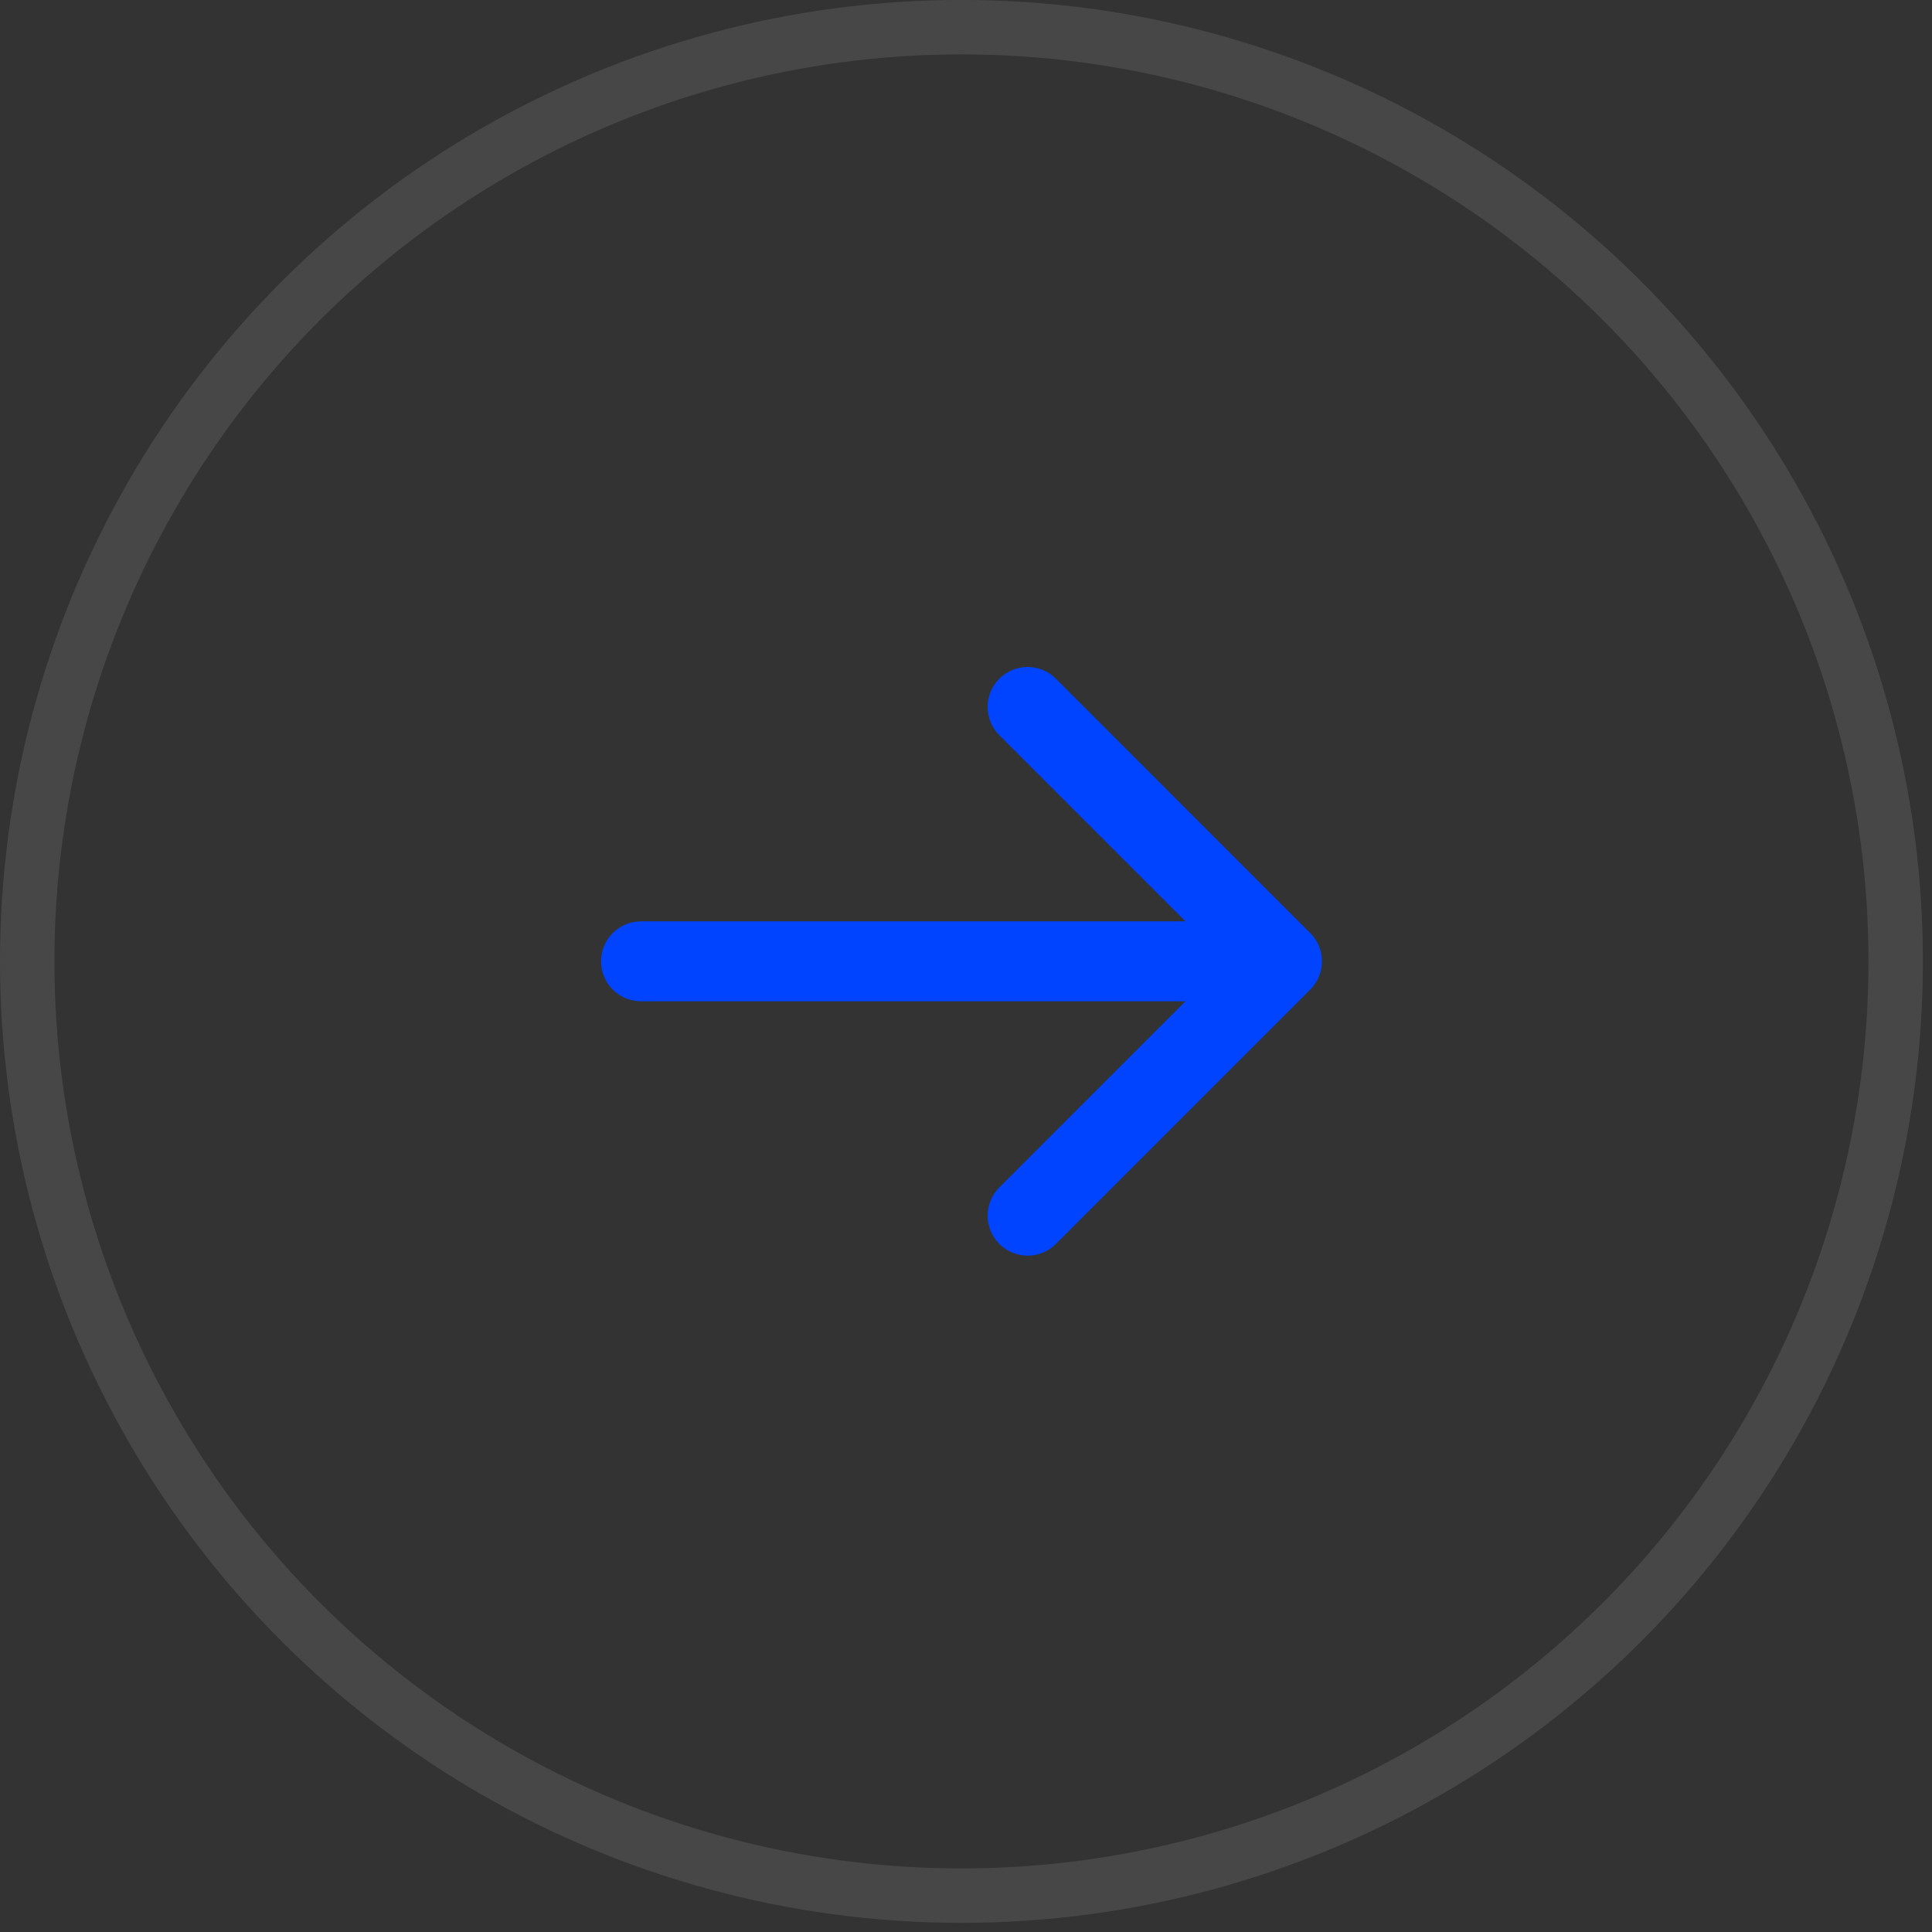 <?xml version="1.0" encoding="UTF-8"?> <svg xmlns="http://www.w3.org/2000/svg" width="71" height="71" viewBox="0 0 71 71" fill="none"><rect x="0" y="0" width="71" height="71" fill="#333333" stroke="none"/> <circle cx="35.333" cy="35.331" r="34.333" transform="rotate(-90 35.333 35.331)" stroke="white" stroke-opacity="0.1" stroke-width="2"></circle> <path d="M23.557 36.797C22.745 36.797 22.088 36.139 22.088 35.328C22.088 34.517 22.745 33.859 23.557 33.859L23.557 36.797ZM48.15 34.289C48.724 34.863 48.724 35.793 48.15 36.367L38.802 45.715C38.229 46.288 37.299 46.288 36.725 45.715C36.151 45.141 36.151 44.211 36.725 43.638L45.034 35.328L36.725 27.019C36.151 26.445 36.151 25.515 36.725 24.941C37.299 24.368 38.229 24.368 38.802 24.941L48.15 34.289ZM23.557 33.859L47.112 33.859L47.112 36.797L23.557 36.797L23.557 33.859Z" fill="#0044FF"></path> </svg> 